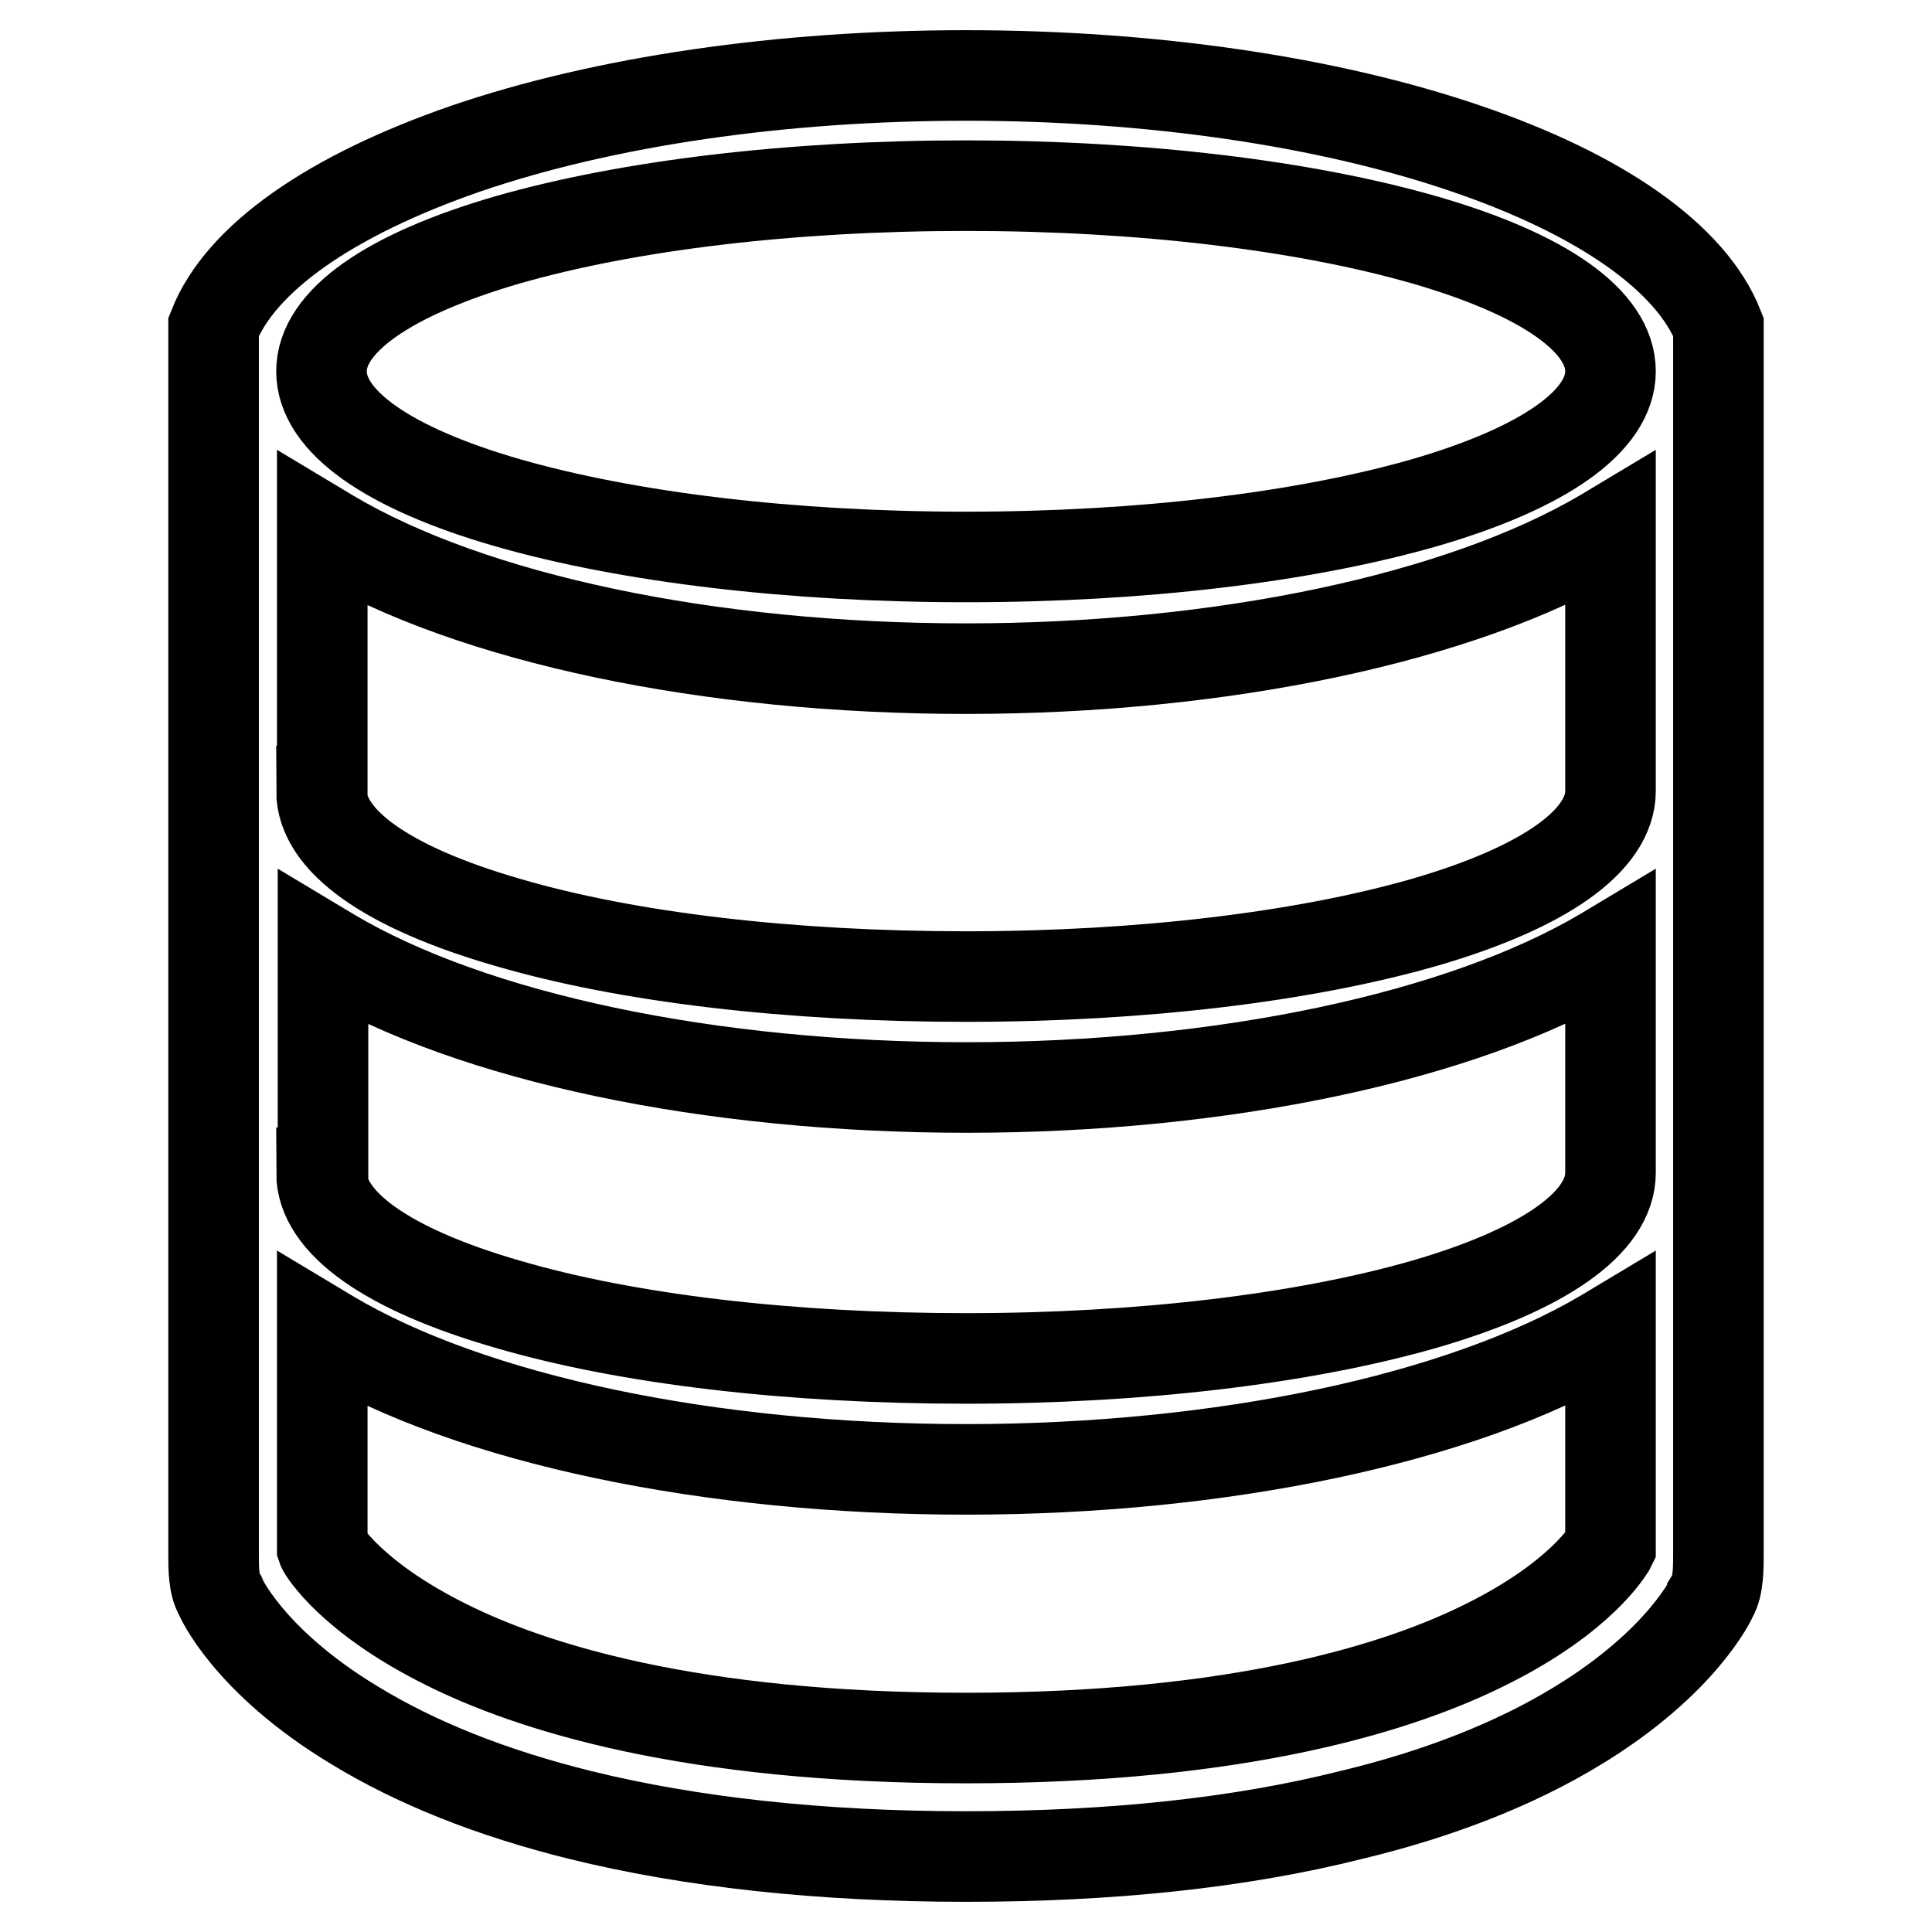 <?xml version="1.0" encoding="utf-8"?>
<!-- Svg Vector Icons : http://www.onlinewebfonts.com/icon -->
<!DOCTYPE svg PUBLIC "-//W3C//DTD SVG 1.1//EN" "http://www.w3.org/Graphics/SVG/1.1/DTD/svg11.dtd">
<svg version="1.1" xmlns="http://www.w3.org/2000/svg" xmlns:xlink="http://www.w3.org/1999/xlink" x="0px" y="0px" viewBox="0 0 256 256" enable-background="new 0 0 256 256" xml:space="preserve">
<g><g><path stroke-width="12" fill-opacity="0" stroke="#000000"  d="M128,246c-19.3,0-36.5-1.9-51.1-5.5c-11.7-2.9-21.8-6.9-30.1-12c-14-8.5-17.7-17.1-17.7-17.2l0,0l0,0c-0.8-1.3-0.8-3.6-0.8-5.3l0-162.6l0-0.1c3.6-9.1,15.5-17.4,33.4-23.6C80.1,13.4,103.6,10,128,10s47.9,3.4,66.3,9.7c17.9,6.1,29.8,14.5,33.4,23.6l0,0.1V206c0,1.6,0,4.2-0.8,5.5l0,0l0,0c0,0.1-3.9,8.7-17.9,17.2c-8.2,5-18.3,9-30,11.8C164.3,244.2,147.2,246,128,246L128,246z M42.7,205.1c0.1,0.3,3.8,6.5,16.2,12.7c11.3,5.7,32.5,12.5,69.1,12.5c36.6,0,57.8-6.8,69.1-12.5c12.4-6.2,16-12.4,16.2-12.7l0.1-0.2v-28.6l-1,0.6C193.5,188,162,194.7,128,194.7c-34,0-65.5-6.6-84.3-17.8l-1-0.6v28.6L42.7,205.1z M42.6,155.4c0,6.6,8.7,12.8,24.6,17.4c16,4.7,37.6,7.2,60.8,7.2s44.8-2.6,60.8-7.2c15.8-4.6,24.6-10.8,24.6-17.4v-29.7l-1,0.6c-18.8,11.1-50.3,17.8-84.3,17.8c-34,0-65.5-6.6-84.3-17.8l-1-0.6V155.4L42.6,155.4z M42.6,104.8c0,6.6,8.7,12.8,24.6,17.4c16,4.7,37.6,7.2,60.8,7.2s44.8-2.6,60.8-7.2c15.8-4.6,24.6-10.8,24.6-17.4V70.2l-1,0.6C193.5,81.9,162,88.6,128,88.6c-34,0-65.5-6.6-84.3-17.8l-1-0.6V104.8L42.6,104.8z M128,24.6c-23.2,0-44.8,2.6-60.8,7.2c-15.8,4.6-24.6,10.8-24.6,17.4s8.7,12.8,24.6,17.4c16,4.6,37.6,7.2,60.8,7.2s44.8-2.6,60.8-7.2c15.8-4.6,24.6-10.8,24.6-17.4s-8.7-12.8-24.6-17.4C172.8,27.2,151.2,24.6,128,24.6z"/></g></g>
</svg>